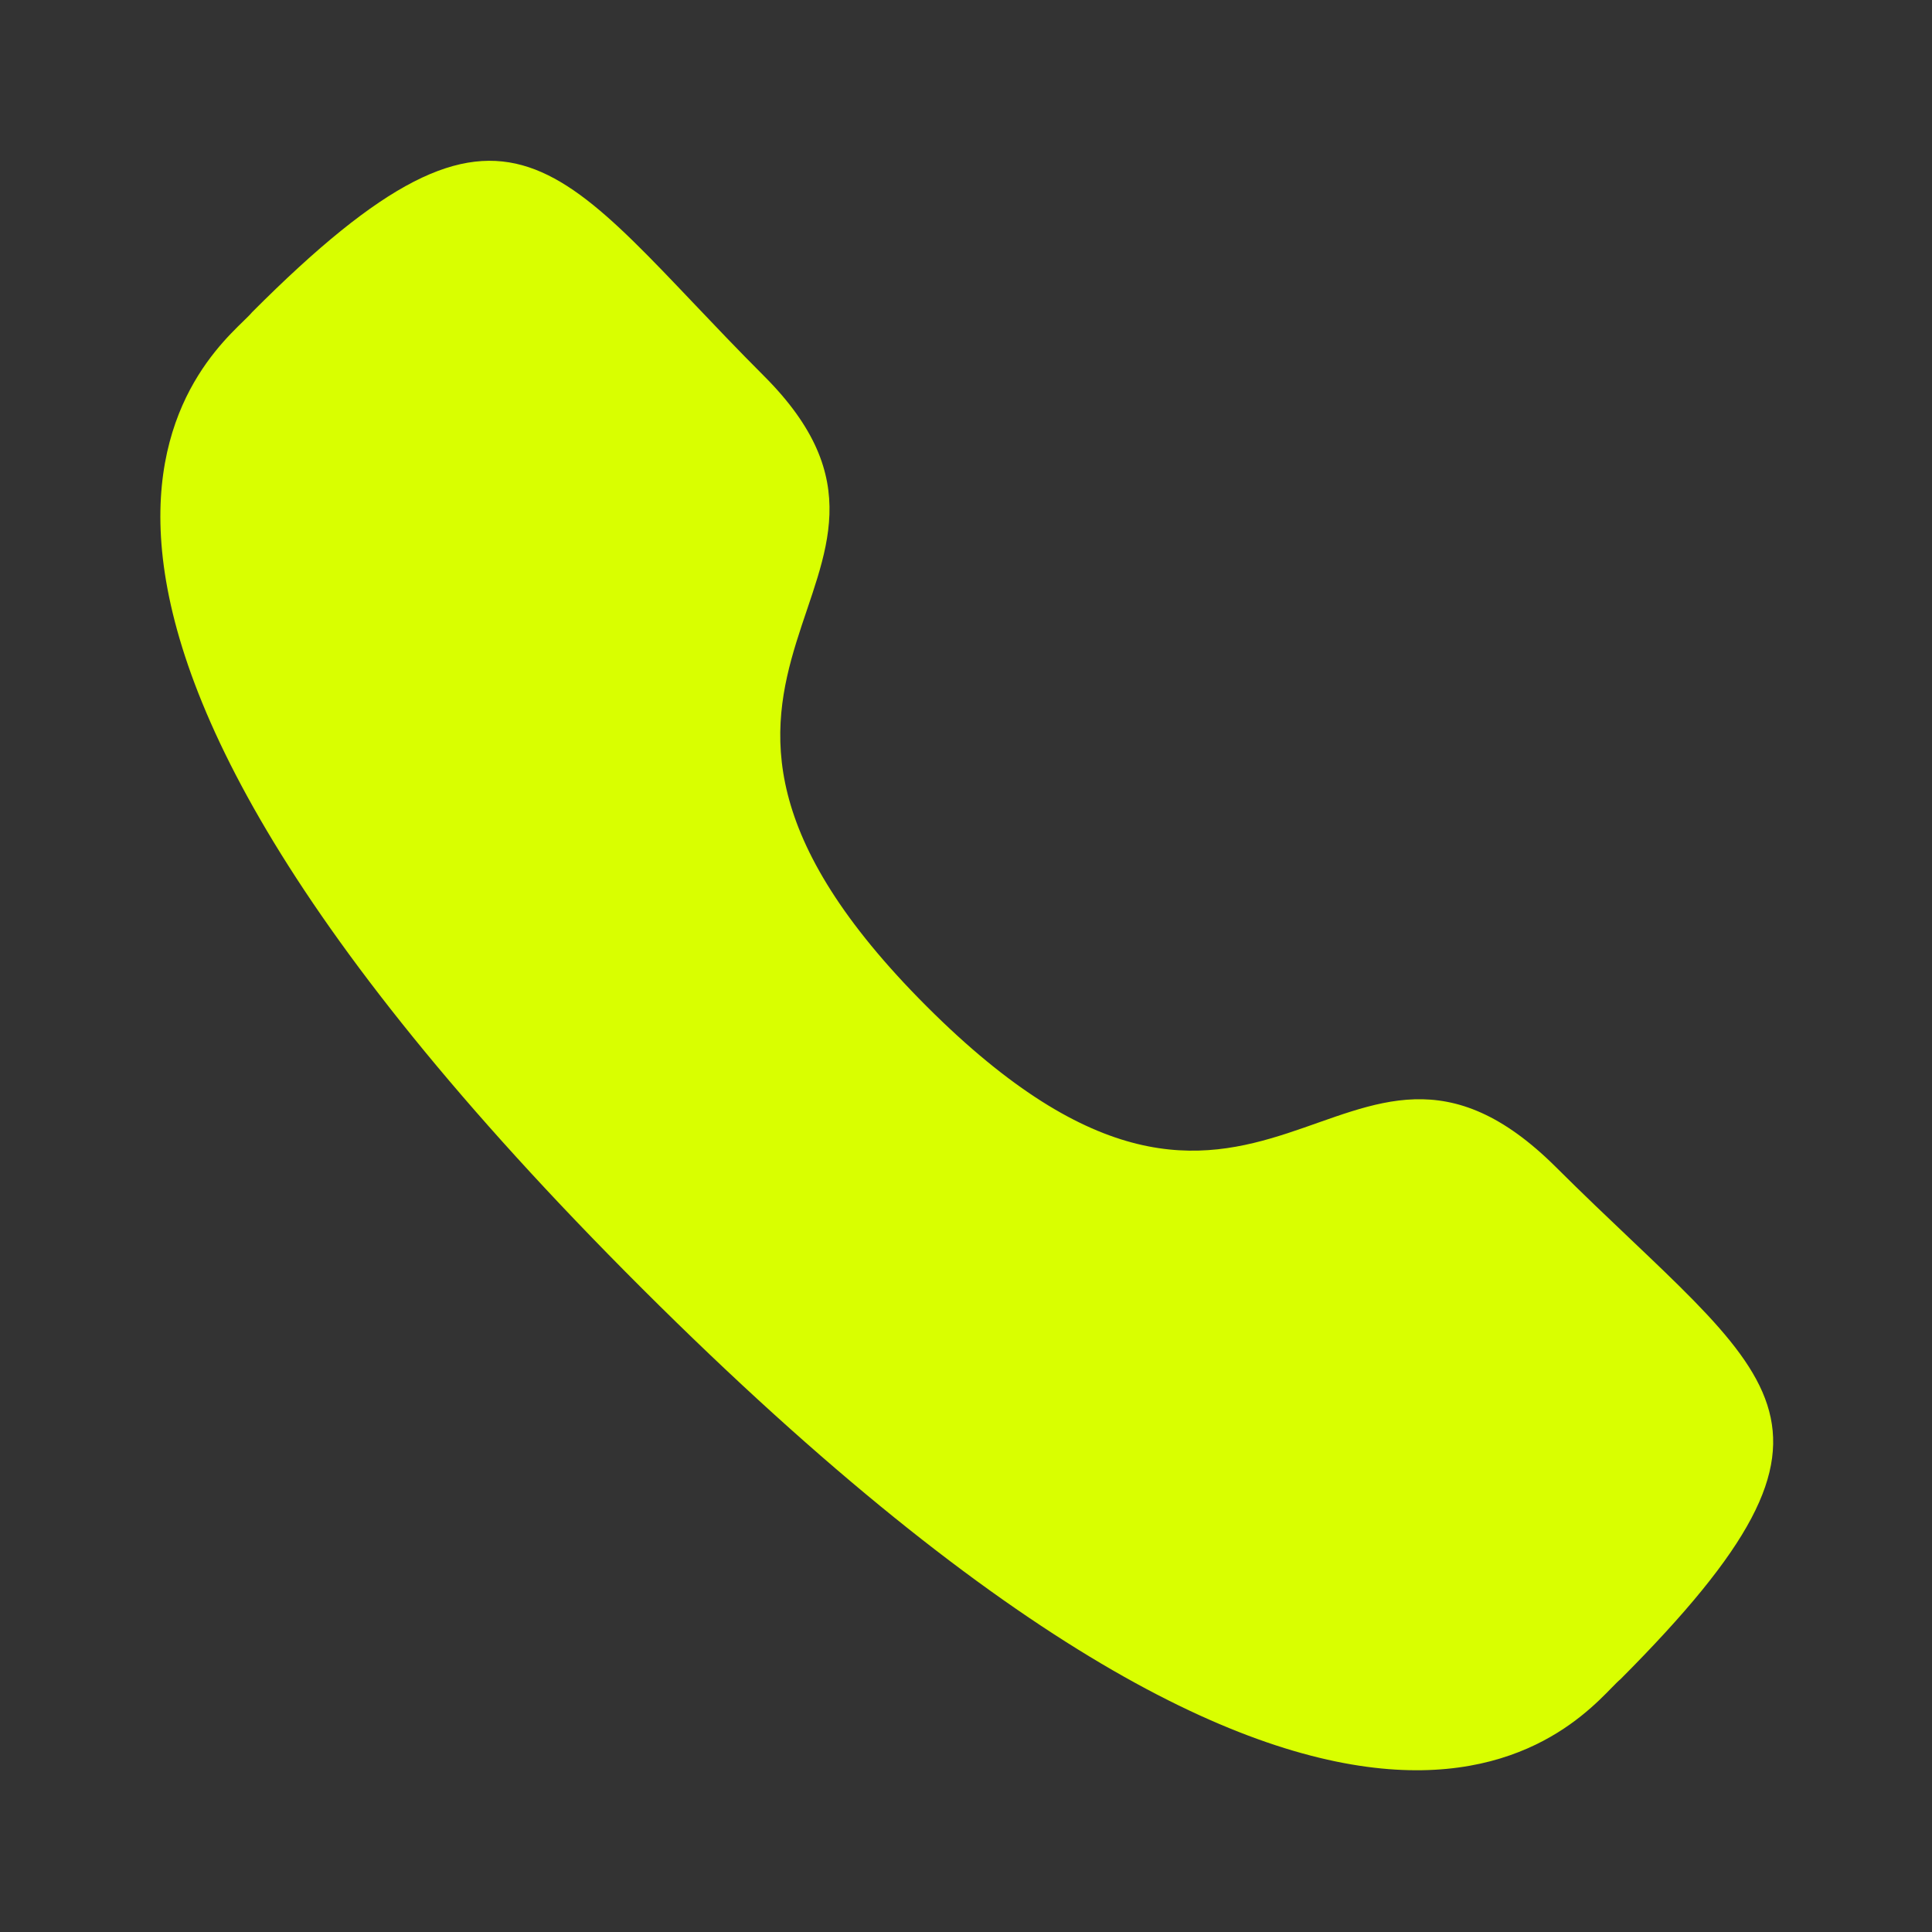 <svg fill="none" height="48" viewBox="0 0 48 48" width="48" xmlns="http://www.w3.org/2000/svg"><rect x="0" y="0" width="48" height="48" fill="#333333" stroke="none"/><path d="m23.02 25c8.4 8.4 10.3-1.32 15.64 4s8.12 6.18 1.6 12.72c-.82.66-6 8.56-24.3-9.7-18.3-18.26-10.36-23.44-9.7-24.26 6.54-6.56 7.56-3.58 12.72 1.58 5.16 5.16-4.36 7.26 4.04 15.66z" fill="#d9ff00"/></svg>